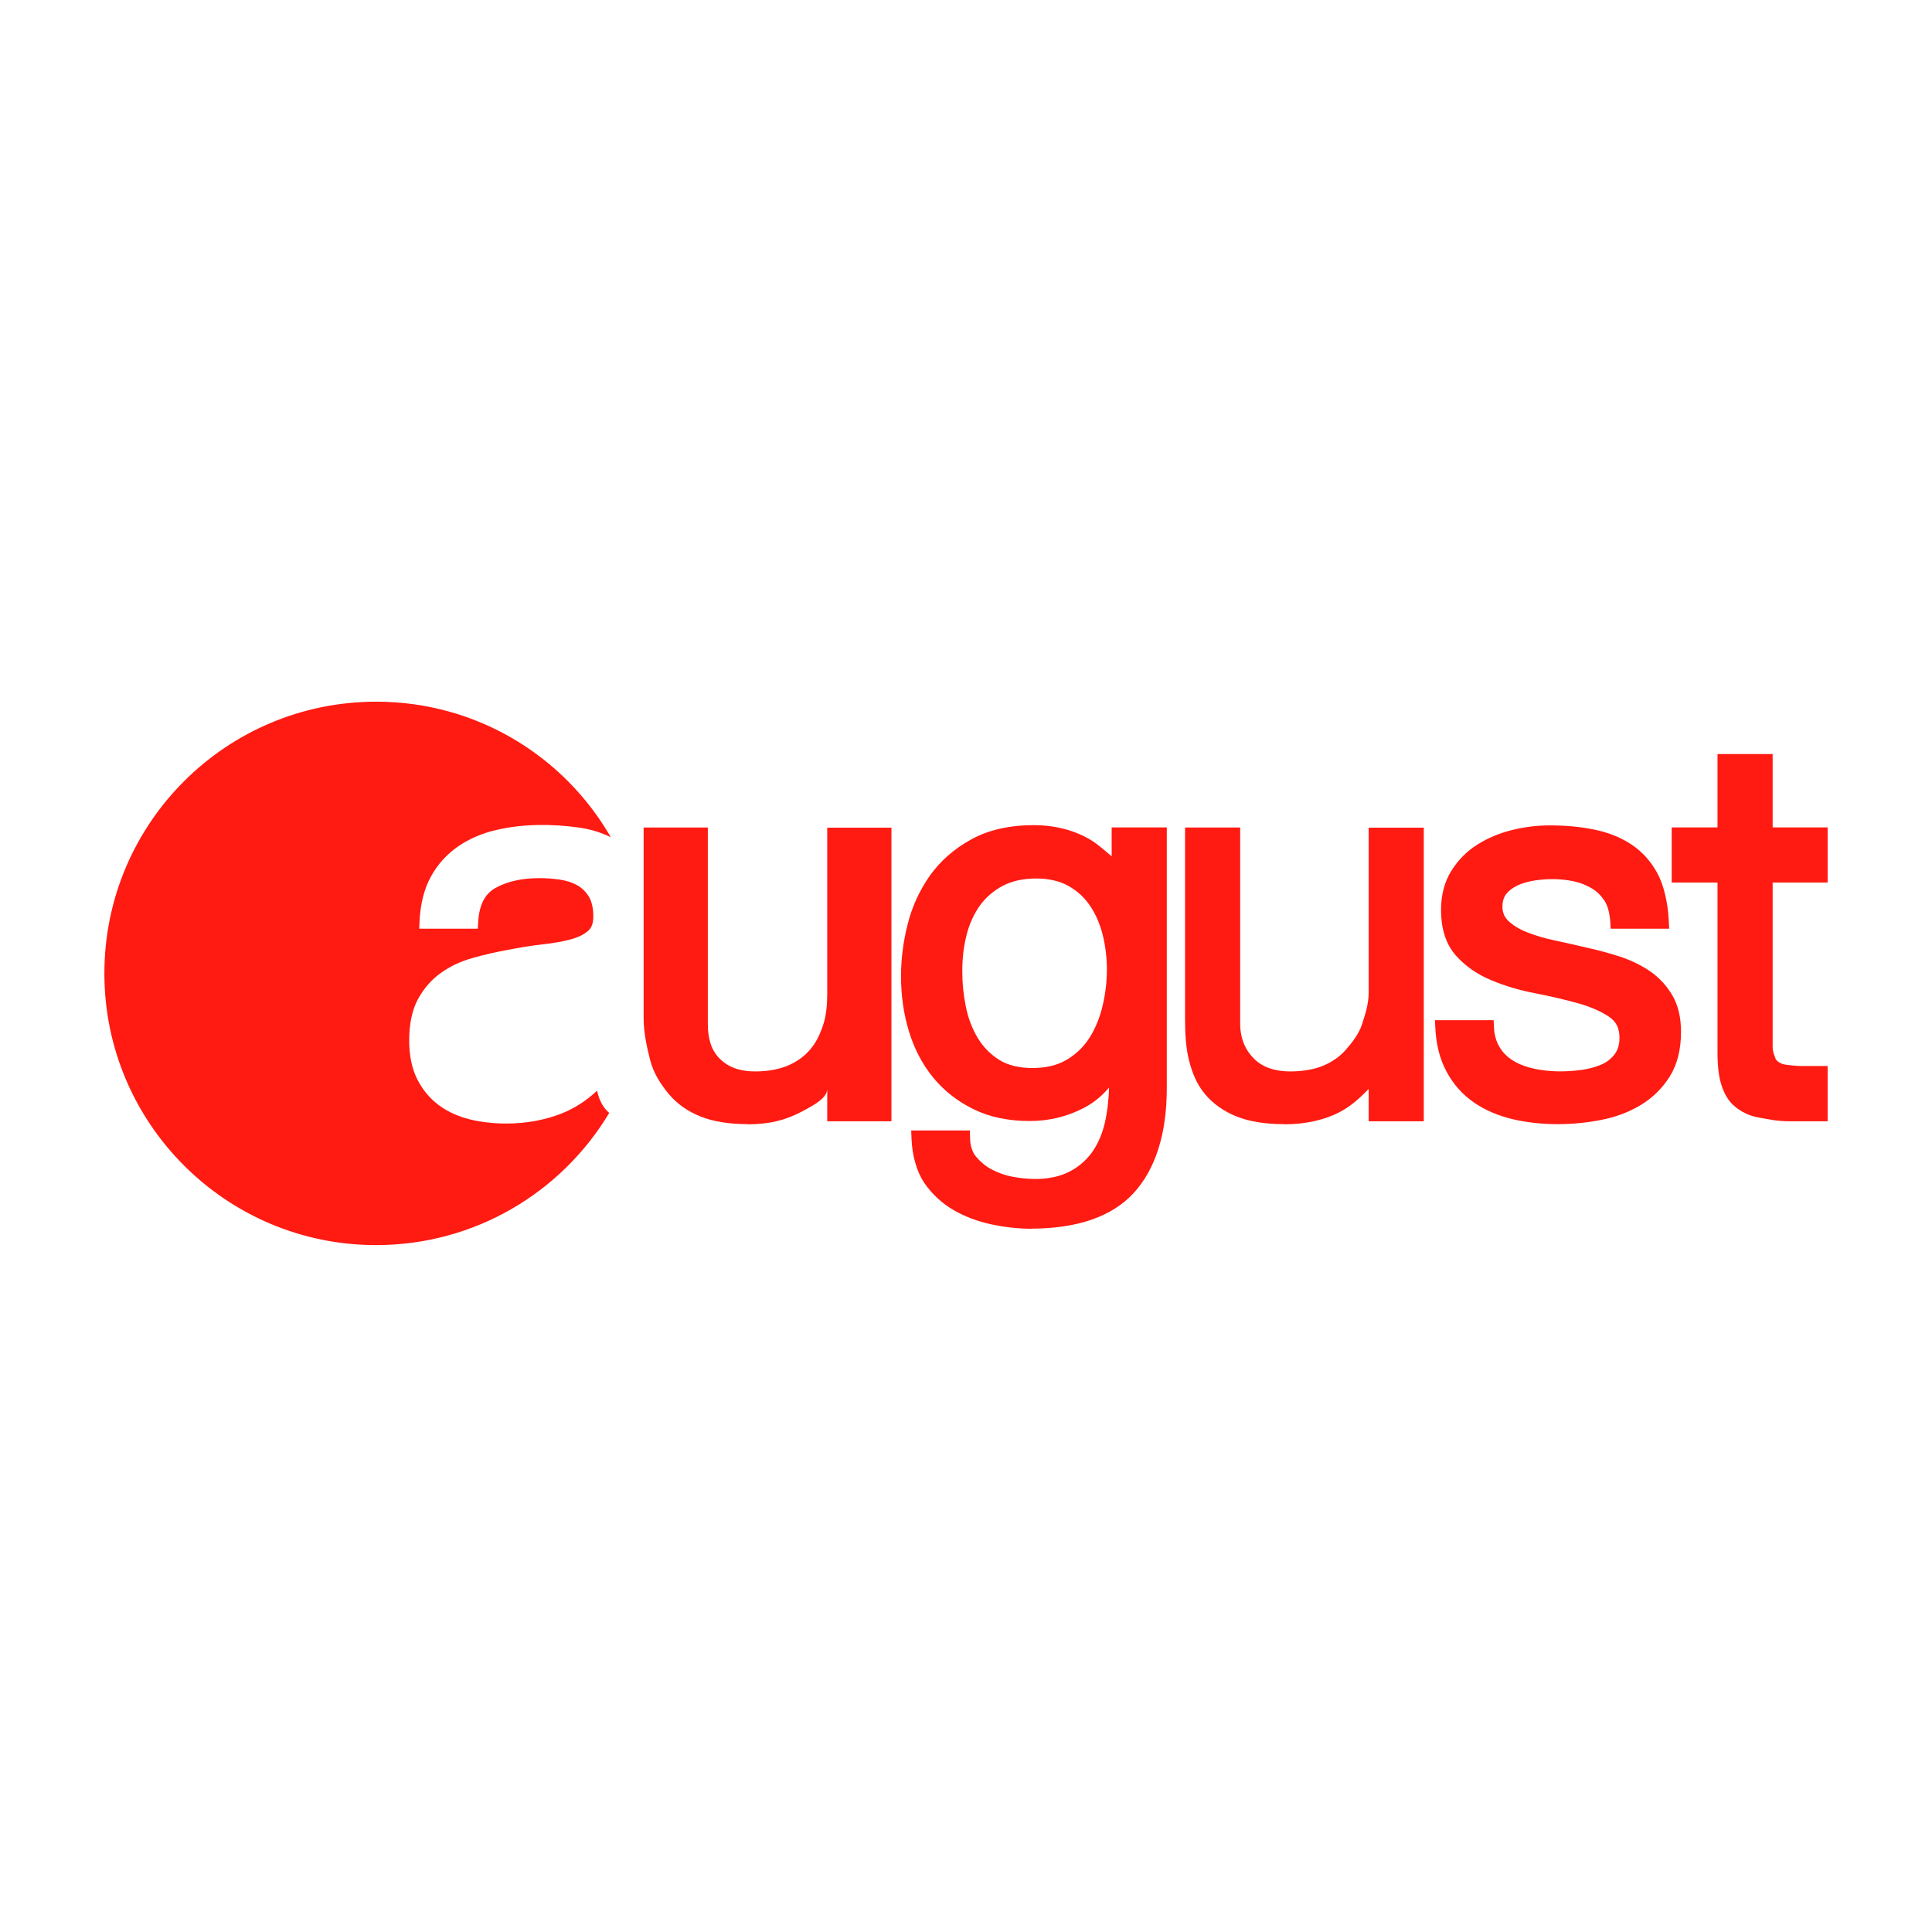 <svg width="200" height="200" viewBox="0 0 200 200" fill="none" xmlns="http://www.w3.org/2000/svg">
<path d="M62.931 115.085L62.943 115.096L62.93 115.083L62.931 115.085Z" fill="#FF1A12"/>
<path d="M61.809 112.907C62.004 113.826 62.378 114.552 62.931 115.085C62.96 115.122 62.994 115.145 63.031 115.17C63.045 115.18 63.059 115.19 63.073 115.2C58.162 123.408 49.186 128.892 38.933 128.892C23.404 128.892 10.806 116.294 10.806 100.765C10.806 85.236 23.404 72.638 38.946 72.638C49.329 72.638 58.396 78.266 63.23 86.669C62.252 86.187 61.171 85.849 59.999 85.679C57.12 85.262 54.11 85.288 51.452 85.901C49.954 86.239 48.599 86.813 47.44 87.607C46.267 88.415 45.303 89.47 44.6 90.76C43.896 92.05 43.505 93.613 43.427 95.463L43.401 96.141H49.459L49.498 95.528C49.59 93.691 50.176 92.558 51.27 91.933C52.482 91.255 54.006 90.903 55.843 90.903C56.533 90.903 57.25 90.955 57.953 91.06C58.618 91.151 59.217 91.346 59.738 91.633C60.233 91.906 60.624 92.284 60.95 92.805C61.262 93.313 61.419 94.017 61.419 94.89C61.419 95.554 61.249 96.036 60.898 96.349C60.481 96.727 59.868 97.026 59.113 97.235C58.292 97.456 57.302 97.639 56.195 97.756C55.022 97.886 53.771 98.095 52.508 98.342C51.296 98.564 50.084 98.837 48.912 99.176C47.687 99.515 46.58 100.036 45.629 100.726C44.652 101.417 43.857 102.342 43.258 103.449C42.659 104.569 42.359 106.003 42.359 107.722C42.359 109.246 42.633 110.575 43.167 111.67C43.714 112.777 44.469 113.689 45.407 114.392C46.333 115.083 47.427 115.578 48.638 115.878C49.824 116.164 51.088 116.308 52.416 116.308C54.462 116.308 56.403 115.956 58.175 115.252C59.504 114.718 60.715 113.936 61.809 112.907Z" fill="#FF1A12"/>
<path d="M72.543 115.591C73.859 116.112 75.513 116.373 77.454 116.373V116.386C79.643 116.386 81.376 115.943 83.004 115.07L83.171 114.981C84.228 114.417 85.636 113.665 85.636 112.725V116.073H92.28V85.679H85.636V102.772C85.636 103.97 85.545 105.091 85.219 106.081C84.893 107.058 84.49 107.931 83.864 108.647C83.252 109.364 82.483 109.924 81.545 110.315C80.607 110.706 79.474 110.914 78.158 110.914C76.556 110.914 75.383 110.471 74.497 109.585C73.611 108.699 73.273 107.501 73.273 105.938V85.666H66.628V105.39C66.628 106.967 66.98 108.439 67.306 109.742C67.645 111.097 68.426 112.295 69.26 113.285C70.094 114.275 71.201 115.057 72.543 115.591Z" fill="#FF1A12"/>
<path fill-rule="evenodd" clip-rule="evenodd" d="M106.781 127.199C105.426 127.199 104.032 127.042 102.612 126.743C101.179 126.43 99.85 125.935 98.678 125.244C97.48 124.541 96.476 123.603 95.695 122.47C94.9 121.31 94.444 119.656 94.366 117.988L94.327 117.024H100.398L100.424 117.936C100.45 118.613 100.658 119.291 101.049 119.747C101.479 120.255 102.013 120.724 102.638 121.05C103.29 121.388 104.006 121.662 104.775 121.805C107.12 122.261 109.165 122.053 110.612 121.336C111.563 120.867 112.357 120.203 112.983 119.369C113.608 118.522 114.077 117.48 114.364 116.268C114.624 115.148 114.78 113.91 114.806 112.581C114.064 113.48 113.152 114.21 112.097 114.744C110.377 115.617 108.54 116.047 106.612 116.047C104.397 116.047 102.43 115.643 100.775 114.822C99.121 114.015 97.714 112.907 96.594 111.539C95.486 110.184 94.639 108.569 94.092 106.758C93.545 104.973 93.272 103.045 93.272 101.052C93.272 99.319 93.493 97.534 93.949 95.724C94.405 93.874 95.187 92.18 96.242 90.669C97.323 89.144 98.756 87.881 100.528 86.904C102.3 85.913 104.501 85.418 107.055 85.418C108.944 85.418 110.846 85.835 112.435 86.682C113.293 87.123 113.965 87.697 114.772 88.387C114.872 88.472 114.975 88.56 115.08 88.649V85.653H120.786V112.647C120.786 117.441 119.575 121.089 117.347 123.512C115.106 125.948 111.497 127.186 106.781 127.186V127.199ZM107.27 90.942C105.905 90.943 104.734 91.204 103.785 91.711C102.834 92.219 102.039 92.909 101.427 93.756C100.815 94.629 100.346 95.645 100.059 96.792C99.759 97.964 99.616 99.215 99.616 100.505C99.616 101.794 99.733 102.967 99.981 104.192C100.215 105.377 100.632 106.471 101.205 107.435C101.766 108.373 102.508 109.129 103.433 109.715C104.332 110.276 105.492 110.562 106.886 110.562C108.28 110.562 109.465 110.276 110.429 109.702C111.406 109.129 112.188 108.36 112.787 107.422C113.399 106.458 113.855 105.338 114.142 104.113C114.442 102.85 114.585 101.586 114.585 100.335C114.585 99.163 114.442 97.977 114.168 96.844C113.895 95.724 113.465 94.707 112.878 93.821C112.305 92.948 111.55 92.245 110.625 91.724C109.714 91.204 108.583 90.943 107.27 90.942Z" fill="#FF1A12"/>
<path d="M128.043 115.591C129.359 116.112 131.014 116.373 132.955 116.373L132.968 116.386C135.143 116.386 137.15 115.943 138.778 115.07C139.846 114.497 140.732 113.715 141.683 112.725V116.073H147.39V85.679H141.683V102.772C141.683 103.919 141.337 104.983 141.022 105.952L140.98 106.081C140.654 107.058 139.964 107.931 139.338 108.647C138.726 109.364 137.918 109.924 136.993 110.315C136.055 110.706 134.87 110.914 133.554 110.914C131.952 110.914 130.688 110.471 129.802 109.585C128.916 108.699 128.382 107.501 128.382 105.938V85.666H122.676V105.39C122.676 106.98 122.754 108.439 123.08 109.742C123.418 111.11 123.926 112.295 124.76 113.285C125.594 114.275 126.701 115.057 128.043 115.591Z" fill="#FF1A12"/>
<path d="M161.252 116.372C159.636 116.372 158.073 116.203 156.614 115.864C155.116 115.512 153.761 114.939 152.601 114.144C151.416 113.337 150.452 112.255 149.748 110.94C149.045 109.637 148.654 108.112 148.576 106.263L148.55 105.611H154.621L154.647 106.21C154.673 107.096 154.881 107.813 155.246 108.412C155.624 109.037 156.106 109.48 156.718 109.845C157.357 110.223 158.099 110.484 158.907 110.653C160.392 110.953 161.981 110.992 163.727 110.757C164.457 110.653 165.147 110.471 165.76 110.21C166.333 109.962 166.776 109.611 167.14 109.142C167.479 108.699 167.649 108.139 167.649 107.422C167.649 106.445 167.31 105.767 166.593 105.272C165.747 104.699 164.665 104.23 163.388 103.865C162.047 103.488 160.574 103.149 158.985 102.836C157.344 102.524 155.793 102.068 154.399 101.481C152.94 100.882 151.703 100.022 150.725 98.928C149.696 97.781 149.175 96.179 149.175 94.186C149.175 92.635 149.54 91.281 150.243 90.147C150.934 89.04 151.833 88.128 152.927 87.437C153.995 86.76 155.207 86.252 156.523 85.926C157.839 85.6 159.154 85.444 160.444 85.444C162.086 85.444 163.623 85.587 165.017 85.874C166.45 86.161 167.74 86.669 168.847 87.398C169.981 88.141 170.892 89.144 171.57 90.395C172.234 91.632 172.638 93.378 172.742 95.176L172.795 96.14H166.737L166.685 95.28C166.619 94.498 166.424 93.743 166.098 93.248C165.76 92.74 165.33 92.284 164.795 91.971C164.248 91.645 163.623 91.385 162.959 91.242C161.63 90.955 160.249 90.942 158.842 91.15C158.203 91.254 157.604 91.424 157.096 91.658C156.601 91.893 156.223 92.18 155.924 92.544C155.663 92.883 155.533 93.313 155.533 93.873C155.533 94.472 155.741 94.954 156.158 95.345C156.653 95.814 157.304 96.205 158.099 96.518C158.933 96.843 159.884 97.13 160.939 97.352C162.034 97.586 163.141 97.834 164.235 98.094C165.395 98.342 166.567 98.667 167.714 99.032C168.886 99.423 169.941 99.944 170.853 100.569C171.791 101.234 172.56 102.068 173.133 103.058C173.72 104.074 174.019 105.338 174.019 106.81C174.019 108.647 173.628 110.21 172.847 111.448C172.078 112.672 171.062 113.662 169.824 114.405C168.613 115.134 167.219 115.656 165.707 115.942C164.235 116.229 162.75 116.372 161.291 116.372H161.252Z" fill="#FF1A12"/>
<path d="M185.196 116.073H189.183L189.196 116.06V110.354H186.629C185.968 110.354 185.378 110.282 184.952 110.23L184.896 110.223C184.48 110.171 184.219 110.015 184.115 109.937L184.104 109.928C183.988 109.838 183.84 109.723 183.789 109.559C183.769 109.492 183.741 109.418 183.709 109.336C183.618 109.098 183.503 108.797 183.503 108.438V91.359H189.196V85.653H183.503V78.058H177.796V85.653H173.054V91.359H177.796V108.881C177.796 110.288 177.914 111.435 178.2 112.308C178.487 113.233 178.943 114.014 179.581 114.535C180.206 115.057 181.001 115.487 181.978 115.669C182.055 115.684 182.133 115.699 182.212 115.714C183.054 115.877 184.065 116.073 185.196 116.073Z" fill="#FF1A12"/>
</svg>
